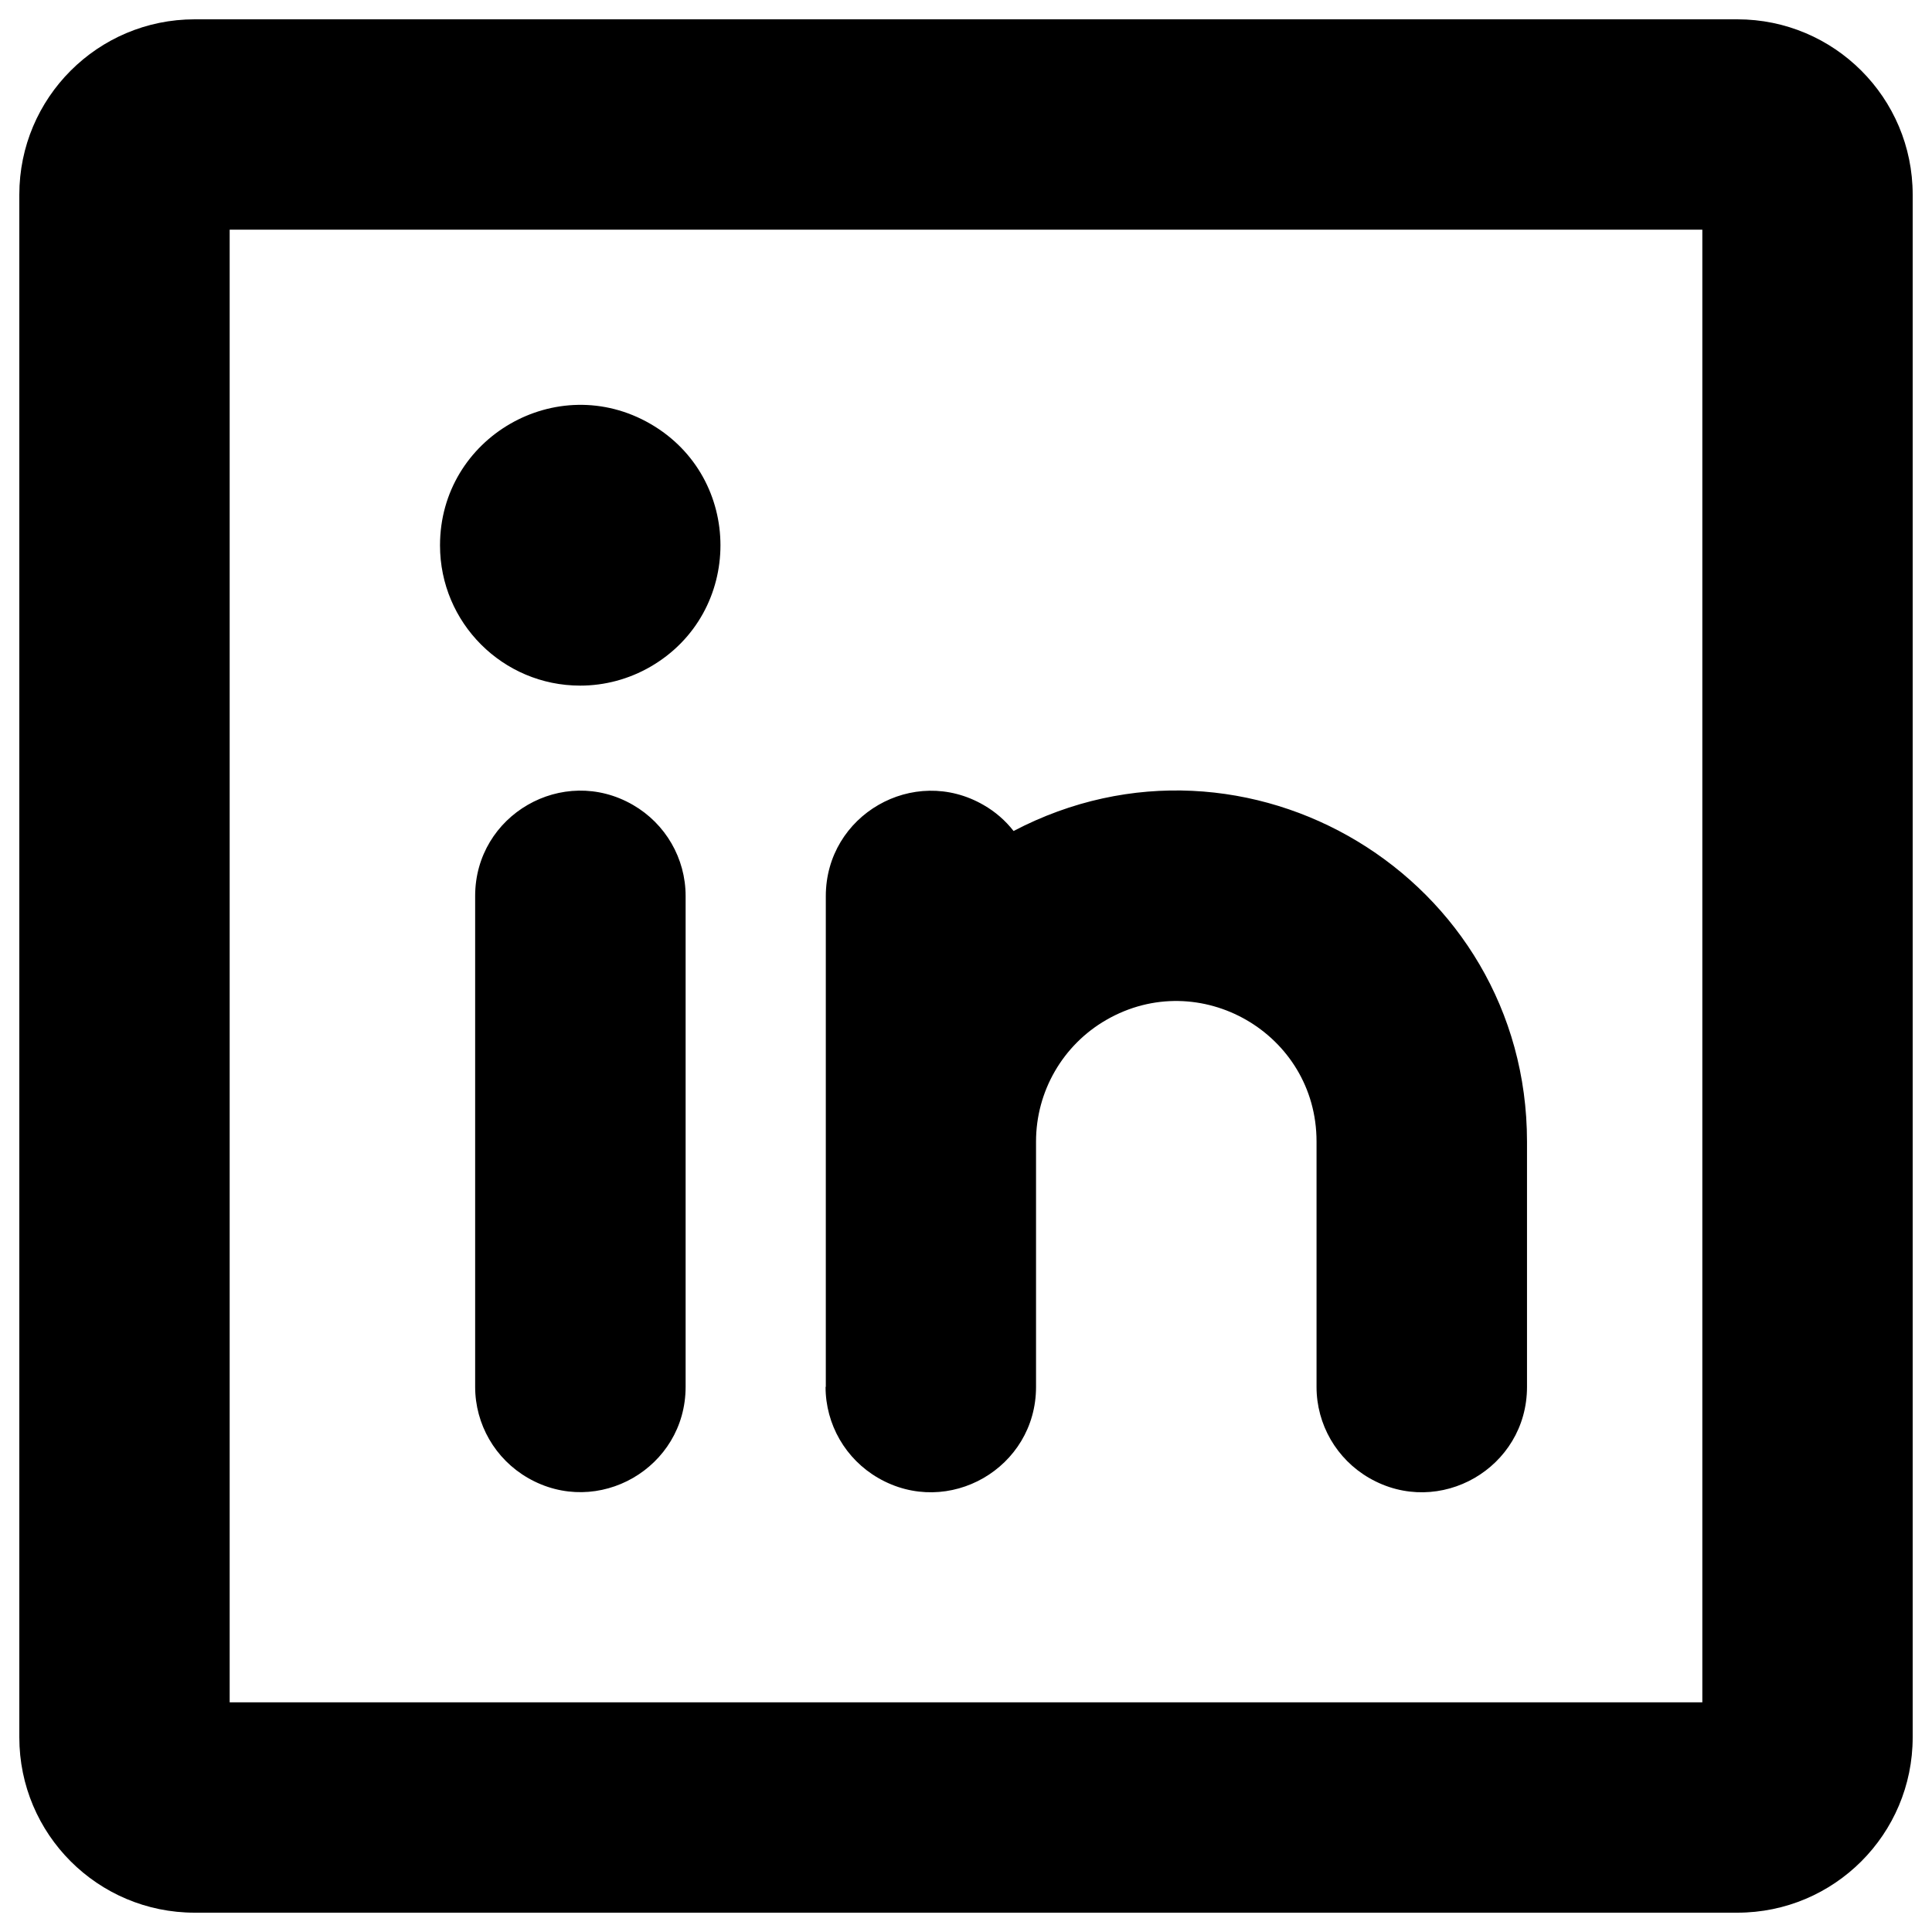 <svg xmlns="http://www.w3.org/2000/svg" viewBox="0 0 16 16" fill="#000000" id="Linkedin-Logo-Bold--Streamline-Phosphor" height="16" width="16">
  <desc>
    Linkedin Logo Bold Streamline Icon: https://streamlinehq.com
  </desc>
  <path d="M14.388 0.16H1.612C0.81 0.16 0.16 0.81 0.16 1.612v12.776c0 0.802 0.65 1.452 1.452 1.452h12.776c0.802 0 1.452 -0.65 1.452 -1.452V1.612c0 -0.802 -0.65 -1.452 -1.452 -1.452Zm-0.29 13.938H1.902V1.902h12.196Zm-7.259 -2.613v-4.065c0.001 -0.671 0.727 -1.089 1.307 -0.753 0.096 0.055 0.18 0.128 0.248 0.215 1.933 -1.013 4.251 0.388 4.252 2.571v2.033c0 0.671 -0.726 1.09 -1.307 0.754 -0.27 -0.156 -0.436 -0.443 -0.436 -0.754v-2.033c0 -0.894 -0.968 -1.453 -1.742 -1.006 -0.359 0.207 -0.581 0.591 -0.581 1.006v2.033c0 0.671 -0.726 1.09 -1.307 0.754 -0.27 -0.156 -0.436 -0.443 -0.436 -0.754Zm-1.161 -4.065v4.065c0 0.671 -0.726 1.09 -1.307 0.754 -0.27 -0.156 -0.436 -0.443 -0.436 -0.754v-4.065c0 -0.671 0.726 -1.09 1.307 -0.754 0.27 0.156 0.436 0.443 0.436 0.754ZM3.644 4.516c0 -0.894 0.968 -1.453 1.742 -1.006 0.774 0.447 0.774 1.565 0 2.012 -0.177 0.102 -0.377 0.156 -0.581 0.156 -0.641 0 -1.161 -0.52 -1.161 -1.161Z" stroke-width="0.062"></path>
</svg>